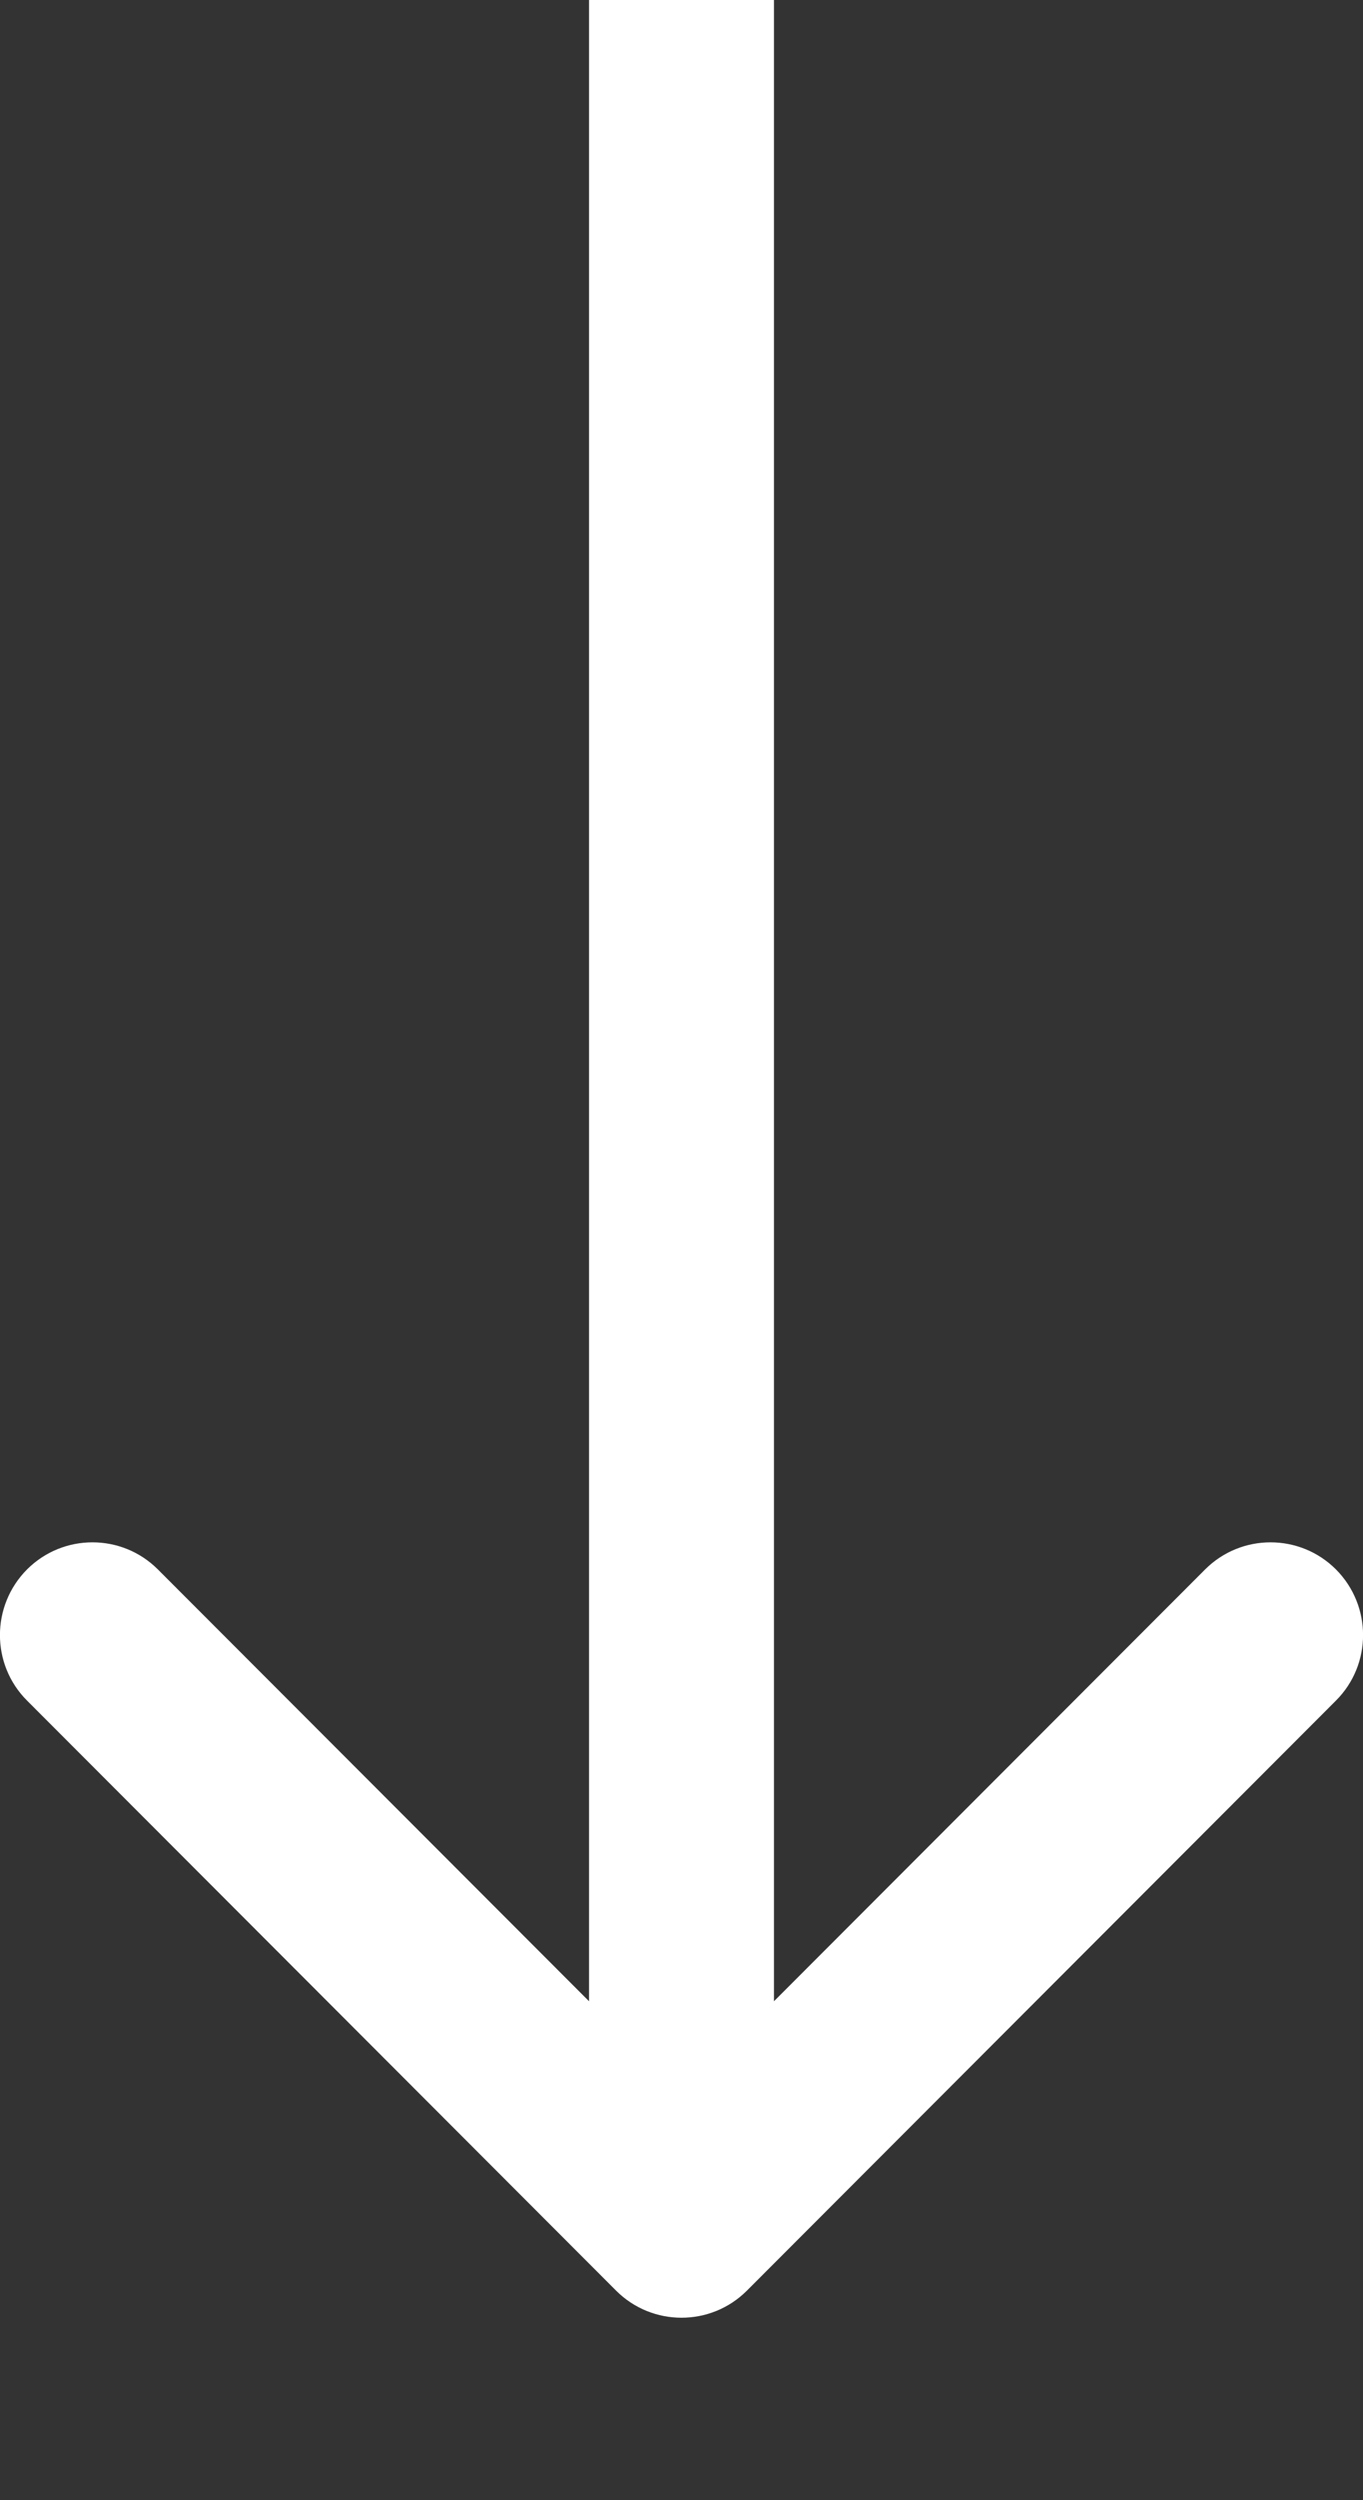 <svg width="6" height="11" viewBox="0 0 6 11" fill="none" xmlns="http://www.w3.org/2000/svg">
<rect x="0" y="0" width="6" height="11" fill="#333333" stroke="none"/>
<path d="M3.288 10.078L5.881 7.482C6.04 7.323 6.04 7.065 5.881 6.905C5.722 6.746 5.464 6.746 5.305 6.905L3.407 8.805V0H2.593V8.805L0.695 6.905C0.536 6.746 0.278 6.746 0.119 6.905C-0.04 7.065 -0.04 7.323 0.119 7.482L2.712 10.078C2.871 10.237 3.129 10.237 3.288 10.078Z" fill="white"/>
</svg>
